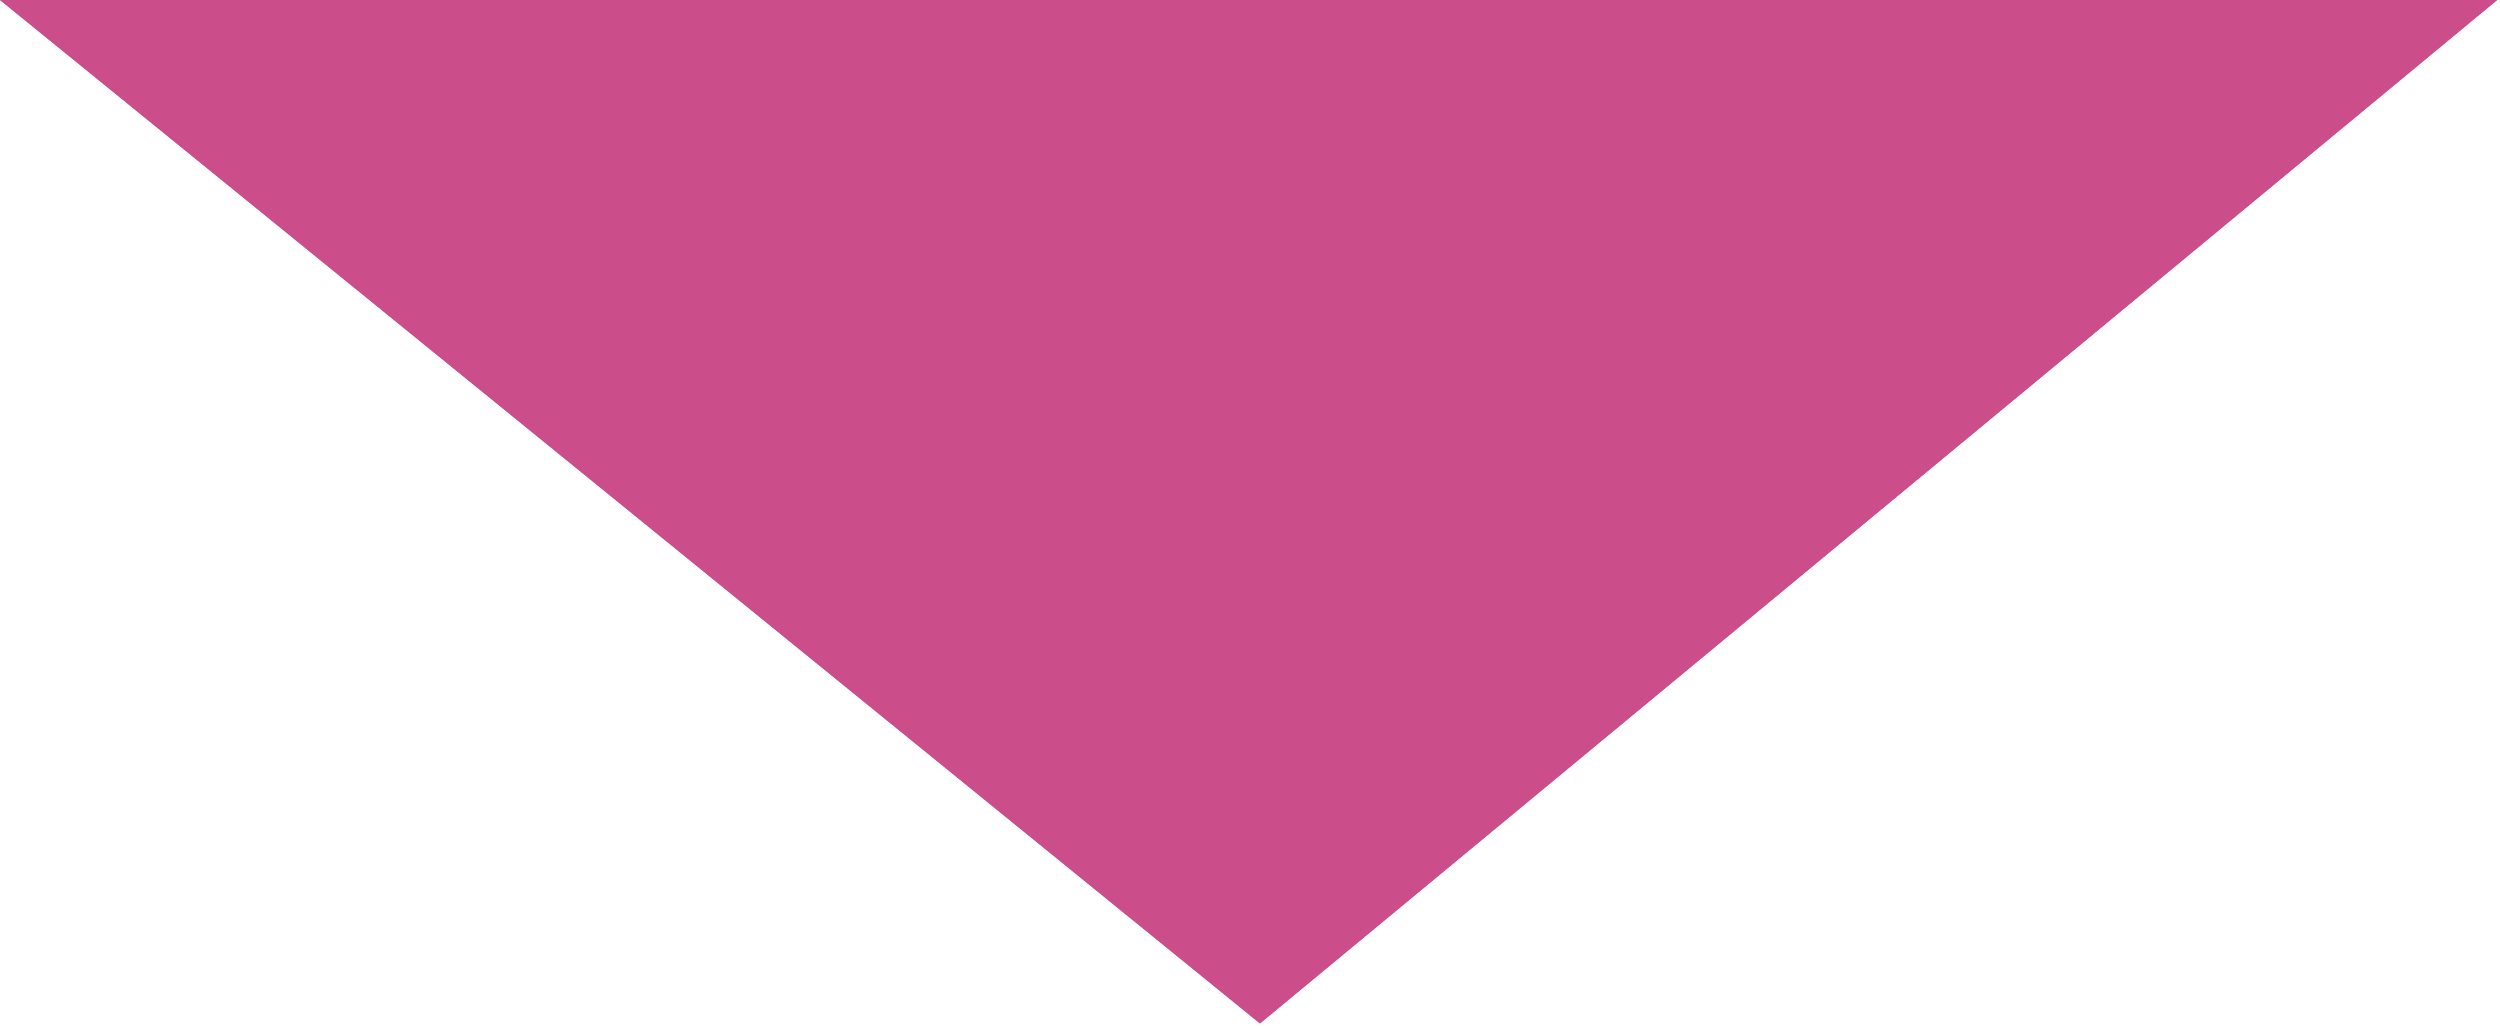 <?xml version="1.0" encoding="UTF-8"?> <svg xmlns="http://www.w3.org/2000/svg" width="329" height="135" viewBox="0 0 329 135" fill="none"> <g filter="url(#filter0_b_704_53)"> <path d="M0 0L328.625 0L165.809 134.682L0 0Z" fill="#CB4E8A"></path> <path d="M165.806 134.036L1.409 0.5L327.236 0.5L165.806 134.036Z" stroke="#CB4E8A"></path> </g> <defs> <filter id="filter0_b_704_53" x="-4" y="-4" width="336.625" height="142.682" filterUnits="userSpaceOnUse" color-interpolation-filters="sRGB"> <feFlood flood-opacity="0" result="BackgroundImageFix"></feFlood> <feGaussianBlur in="BackgroundImageFix" stdDeviation="2"></feGaussianBlur> <feComposite in2="SourceAlpha" operator="in" result="effect1_backgroundBlur_704_53"></feComposite> <feBlend mode="normal" in="SourceGraphic" in2="effect1_backgroundBlur_704_53" result="shape"></feBlend> </filter> </defs> </svg> 